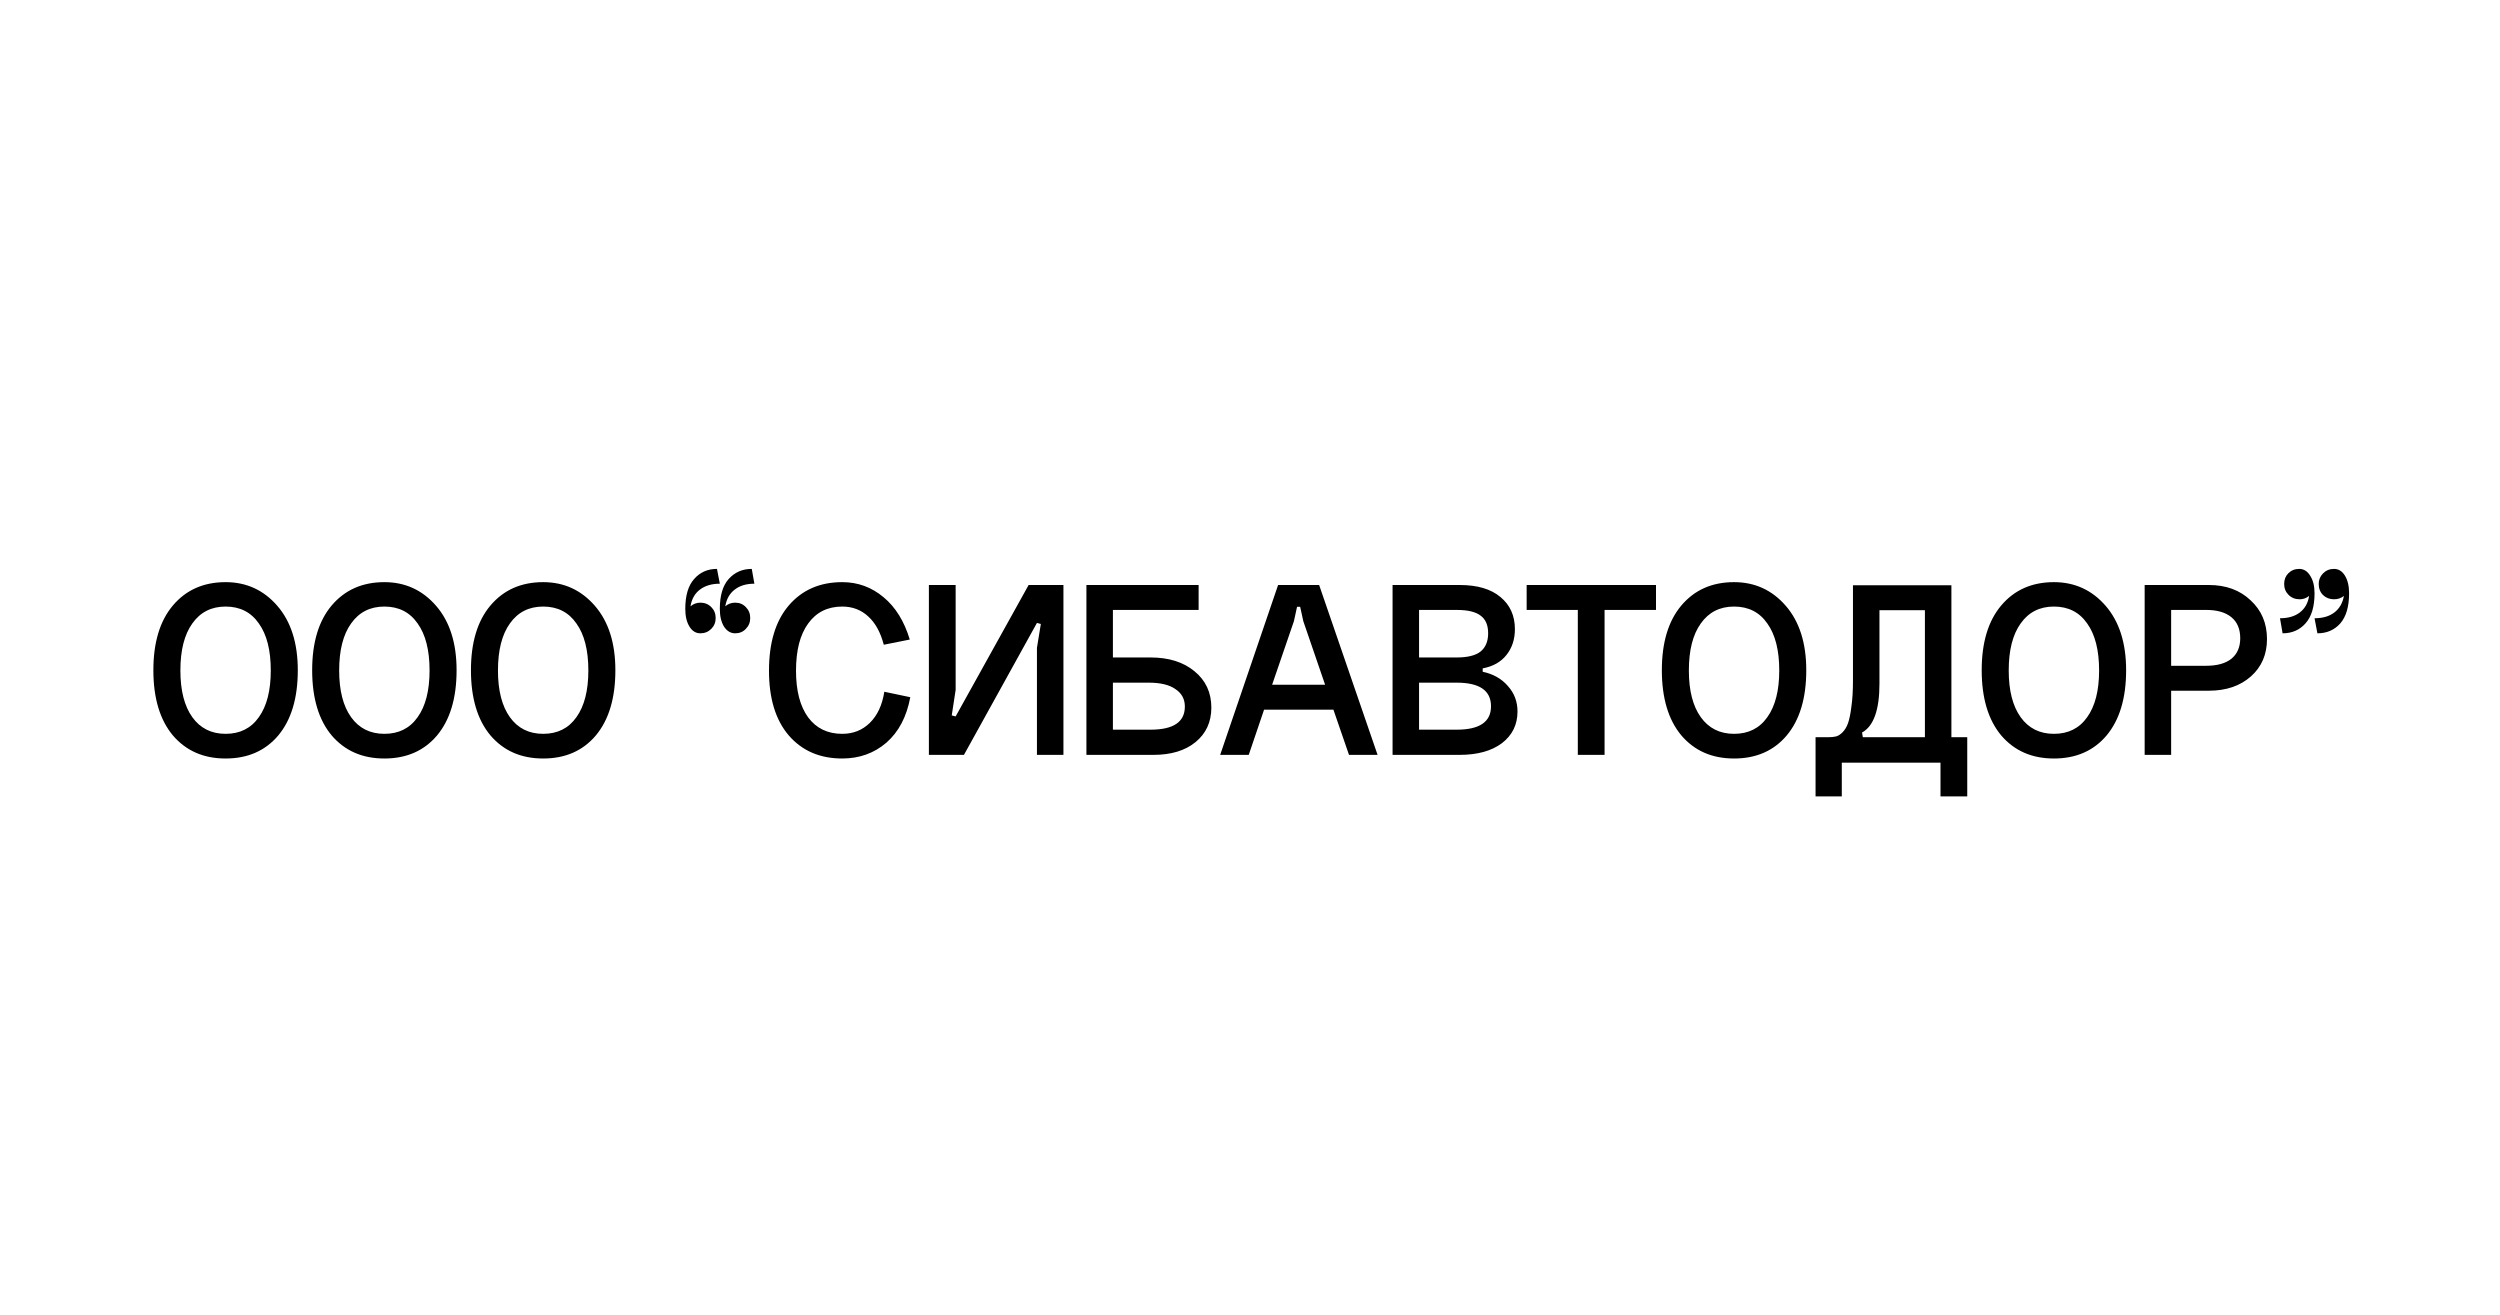 <?xml version="1.0" encoding="UTF-8"?> <svg xmlns="http://www.w3.org/2000/svg" width="308" height="162" viewBox="0 0 308 162" fill="none"><path d="M23.696 76.808C22.715 78.173 22.224 80.104 22.224 82.6C22.224 85.075 22.715 86.995 23.696 88.36C24.677 89.725 26.043 90.408 27.792 90.408C29.563 90.408 30.928 89.725 31.888 88.36C32.869 86.995 33.36 85.075 33.36 82.6C33.36 80.104 32.869 78.173 31.888 76.808C30.928 75.421 29.563 74.728 27.792 74.728C26.043 74.728 24.677 75.421 23.696 76.808ZM18.896 82.568C18.896 79.155 19.696 76.499 21.296 74.6C22.917 72.68 25.083 71.72 27.792 71.72C30.352 71.72 32.475 72.691 34.16 74.632C35.845 76.573 36.688 79.219 36.688 82.568C36.688 86.003 35.888 88.68 34.288 90.6C32.688 92.499 30.523 93.448 27.792 93.448C25.083 93.448 22.917 92.499 21.296 90.6C19.696 88.68 18.896 86.003 18.896 82.568ZM43.258 76.808C42.277 78.173 41.786 80.104 41.786 82.6C41.786 85.075 42.277 86.995 43.258 88.36C44.24 89.725 45.605 90.408 47.355 90.408C49.125 90.408 50.49 89.725 51.45 88.36C52.432 86.995 52.922 85.075 52.922 82.6C52.922 80.104 52.432 78.173 51.45 76.808C50.49 75.421 49.125 74.728 47.355 74.728C45.605 74.728 44.24 75.421 43.258 76.808ZM38.459 82.568C38.459 79.155 39.258 76.499 40.858 74.6C42.48 72.68 44.645 71.72 47.355 71.72C49.914 71.72 52.037 72.691 53.722 74.632C55.408 76.573 56.251 79.219 56.251 82.568C56.251 86.003 55.45 88.68 53.85 90.6C52.251 92.499 50.085 93.448 47.355 93.448C44.645 93.448 42.48 92.499 40.858 90.6C39.258 88.68 38.459 86.003 38.459 82.568ZM62.821 76.808C61.84 78.173 61.349 80.104 61.349 82.6C61.349 85.075 61.84 86.995 62.821 88.36C63.802 89.725 65.168 90.408 66.917 90.408C68.688 90.408 70.053 89.725 71.013 88.36C71.994 86.995 72.485 85.075 72.485 82.6C72.485 80.104 71.994 78.173 71.013 76.808C70.053 75.421 68.688 74.728 66.917 74.728C65.168 74.728 63.802 75.421 62.821 76.808ZM58.021 82.568C58.021 79.155 58.821 76.499 60.421 74.6C62.042 72.68 64.208 71.72 66.917 71.72C69.477 71.72 71.6 72.691 73.285 74.632C74.97 76.573 75.813 79.219 75.813 82.568C75.813 86.003 75.013 88.68 73.413 90.6C71.813 92.499 69.648 93.448 66.917 93.448C64.208 93.448 62.042 92.499 60.421 90.6C58.821 88.68 58.021 86.003 58.021 82.568ZM91.883 74.792C92.246 75.155 92.427 75.603 92.427 76.136C92.427 76.669 92.246 77.117 91.883 77.48C91.542 77.843 91.105 78.024 90.571 78.024C90.017 78.024 89.558 77.747 89.195 77.192C88.854 76.637 88.683 75.912 88.683 75.016C88.683 73.373 89.046 72.147 89.771 71.336C90.518 70.504 91.467 70.088 92.619 70.088L92.939 71.912C91.937 71.912 91.126 72.157 90.507 72.648C89.889 73.117 89.505 73.8 89.355 74.696C89.697 74.397 90.102 74.248 90.571 74.248C91.105 74.248 91.542 74.429 91.883 74.792ZM87.627 74.792C87.99 75.155 88.171 75.603 88.171 76.136C88.171 76.669 87.99 77.117 87.627 77.48C87.265 77.843 86.817 78.024 86.283 78.024C85.729 78.024 85.281 77.747 84.939 77.192C84.598 76.637 84.427 75.912 84.427 75.016C84.427 73.373 84.79 72.147 85.515 71.336C86.241 70.504 87.179 70.088 88.331 70.088L88.683 71.912C87.681 71.912 86.859 72.157 86.219 72.648C85.601 73.117 85.217 73.8 85.067 74.696C85.43 74.397 85.835 74.248 86.283 74.248C86.817 74.248 87.265 74.429 87.627 74.792ZM112.084 78.792L108.884 79.432C108.478 77.896 107.838 76.733 106.964 75.944C106.089 75.133 105.022 74.728 103.764 74.728C101.972 74.728 100.574 75.421 99.572 76.808C98.569 78.173 98.068 80.115 98.068 82.632C98.068 85.107 98.569 87.027 99.572 88.392C100.574 89.736 101.972 90.408 103.764 90.408C105.108 90.408 106.238 89.96 107.156 89.064C108.094 88.147 108.692 86.867 108.948 85.224L112.148 85.896C111.7 88.307 110.718 90.173 109.204 91.496C107.689 92.797 105.876 93.448 103.764 93.448C101.012 93.448 98.814 92.499 97.172 90.6C95.55 88.701 94.74 86.045 94.74 82.632C94.74 79.176 95.55 76.499 97.172 74.6C98.814 72.68 101.012 71.72 103.764 71.72C105.684 71.72 107.38 72.339 108.852 73.576C110.324 74.792 111.401 76.531 112.084 78.792ZM117.735 72.072V85L117.255 88.136L117.735 88.264L126.727 72.072H131.015V93H127.751V79.816L128.231 76.872L127.751 76.744L118.759 93H114.439V72.072H117.735ZM147.67 75.144H137.11V81H141.75C143.99 81 145.792 81.565 147.158 82.696C148.544 83.827 149.238 85.32 149.238 87.176C149.238 88.947 148.587 90.365 147.286 91.432C146.006 92.477 144.278 93 142.102 93H133.846V72.072H147.67V75.144ZM137.11 89.896H141.75C144.566 89.896 145.974 88.947 145.974 87.048C145.974 86.131 145.59 85.416 144.822 84.904C144.075 84.371 142.976 84.104 141.526 84.104H137.11V89.896ZM156.725 84.36H163.253L160.565 76.52L160.181 74.76H159.797L159.413 76.52L156.725 84.36ZM155.733 87.432L153.845 93H150.325L157.461 72.072H162.517L169.717 93H166.197L164.277 87.432H155.733ZM174.828 89.896H179.468C182.284 89.896 183.692 88.936 183.692 87.016C183.692 85.075 182.284 84.104 179.468 84.104H174.828V89.896ZM174.828 81H179.468C180.812 81 181.794 80.755 182.412 80.264C183.031 79.752 183.34 79.005 183.34 78.024C183.34 77.021 183.031 76.296 182.412 75.848C181.815 75.379 180.834 75.144 179.468 75.144H174.828V81ZM182.668 82.344V82.76C183.97 83.037 185.004 83.624 185.772 84.52C186.562 85.395 186.956 86.44 186.956 87.656C186.956 89.277 186.316 90.579 185.036 91.56C183.756 92.52 182.018 93 179.82 93H171.564V72.072H179.82C181.996 72.072 183.671 72.563 184.844 73.544C186.039 74.525 186.636 75.848 186.636 77.512C186.636 78.771 186.284 79.837 185.58 80.712C184.898 81.565 183.927 82.109 182.668 82.344ZM188.083 72.072H204.019V75.144H197.683V93H194.387V75.144H188.083V72.072ZM209.54 76.808C208.558 78.173 208.068 80.104 208.068 82.6C208.068 85.075 208.558 86.995 209.54 88.36C210.521 89.725 211.886 90.408 213.636 90.408C215.406 90.408 216.772 89.725 217.732 88.36C218.713 86.995 219.204 85.075 219.204 82.6C219.204 80.104 218.713 78.173 217.732 76.808C216.772 75.421 215.406 74.728 213.636 74.728C211.886 74.728 210.521 75.421 209.54 76.808ZM204.74 82.568C204.74 79.155 205.54 76.499 207.14 74.6C208.761 72.68 210.926 71.72 213.636 71.72C216.196 71.72 218.318 72.691 220.004 74.632C221.689 76.573 222.532 79.219 222.532 82.568C222.532 86.003 221.732 88.68 220.132 90.6C218.532 92.499 216.366 93.448 213.636 93.448C210.926 93.448 208.761 92.499 207.14 90.6C205.54 88.68 204.74 86.003 204.74 82.568ZM242.365 90.824V98.12H239.069V93.96H226.909V98.12H223.677V90.824H225.245C225.629 90.824 225.949 90.792 226.205 90.728C226.461 90.664 226.728 90.493 227.005 90.216C227.283 89.939 227.507 89.565 227.677 89.096C227.848 88.605 227.987 87.923 228.093 87.048C228.221 86.173 228.285 85.117 228.285 83.88V72.104H240.413V90.824H242.365ZM237.149 90.824V75.176H231.549V84.232C231.549 87.453 230.835 89.459 229.405 90.248L229.501 90.824H237.149ZM248.946 76.808C247.965 78.173 247.474 80.104 247.474 82.6C247.474 85.075 247.965 86.995 248.946 88.36C249.927 89.725 251.293 90.408 253.042 90.408C254.813 90.408 256.178 89.725 257.138 88.36C258.119 86.995 258.61 85.075 258.61 82.6C258.61 80.104 258.119 78.173 257.138 76.808C256.178 75.421 254.813 74.728 253.042 74.728C251.293 74.728 249.927 75.421 248.946 76.808ZM244.146 82.568C244.146 79.155 244.946 76.499 246.546 74.6C248.167 72.68 250.333 71.72 253.042 71.72C255.602 71.72 257.725 72.691 259.41 74.632C261.095 76.573 261.938 79.219 261.938 82.568C261.938 86.003 261.138 88.68 259.538 90.6C257.938 92.499 255.773 93.448 253.042 93.448C250.333 93.448 248.167 92.499 246.546 90.6C244.946 88.68 244.146 86.003 244.146 82.568ZM264.221 93V72.072H272.125C274.237 72.072 275.954 72.701 277.277 73.96C278.621 75.197 279.293 76.787 279.293 78.728C279.293 80.627 278.631 82.163 277.309 83.336C275.986 84.509 274.258 85.096 272.125 85.096H267.485V93H264.221ZM267.485 82.024H271.805C273.149 82.024 274.183 81.736 274.909 81.16C275.634 80.563 275.997 79.72 275.997 78.632C275.997 77.501 275.634 76.637 274.909 76.04C274.183 75.443 273.149 75.144 271.805 75.144H267.485V82.024ZM281.952 73.288C281.589 72.925 281.408 72.477 281.408 71.944C281.408 71.411 281.579 70.973 281.92 70.632C282.283 70.269 282.731 70.088 283.264 70.088C283.819 70.088 284.267 70.365 284.608 70.92C284.971 71.475 285.152 72.2 285.152 73.096C285.152 74.739 284.779 75.976 284.032 76.808C283.307 77.619 282.368 78.024 281.216 78.024L280.896 76.168C281.899 76.168 282.709 75.933 283.328 75.464C283.968 74.973 284.352 74.291 284.48 73.416C284.139 73.693 283.755 73.832 283.328 73.832C282.773 73.832 282.315 73.651 281.952 73.288ZM285.664 71.944C285.664 71.432 285.845 70.995 286.208 70.632C286.571 70.269 287.019 70.088 287.552 70.088C288.107 70.088 288.555 70.365 288.896 70.92C289.237 71.475 289.408 72.2 289.408 73.096C289.408 74.739 289.045 75.976 288.32 76.808C287.595 77.619 286.656 78.024 285.504 78.024L285.152 76.168C286.155 76.168 286.965 75.933 287.584 75.464C288.224 74.973 288.619 74.291 288.768 73.416C288.427 73.693 288.021 73.832 287.552 73.832C287.019 73.832 286.571 73.661 286.208 73.32C285.845 72.957 285.664 72.499 285.664 71.944Z" fill="black"></path></svg> 
